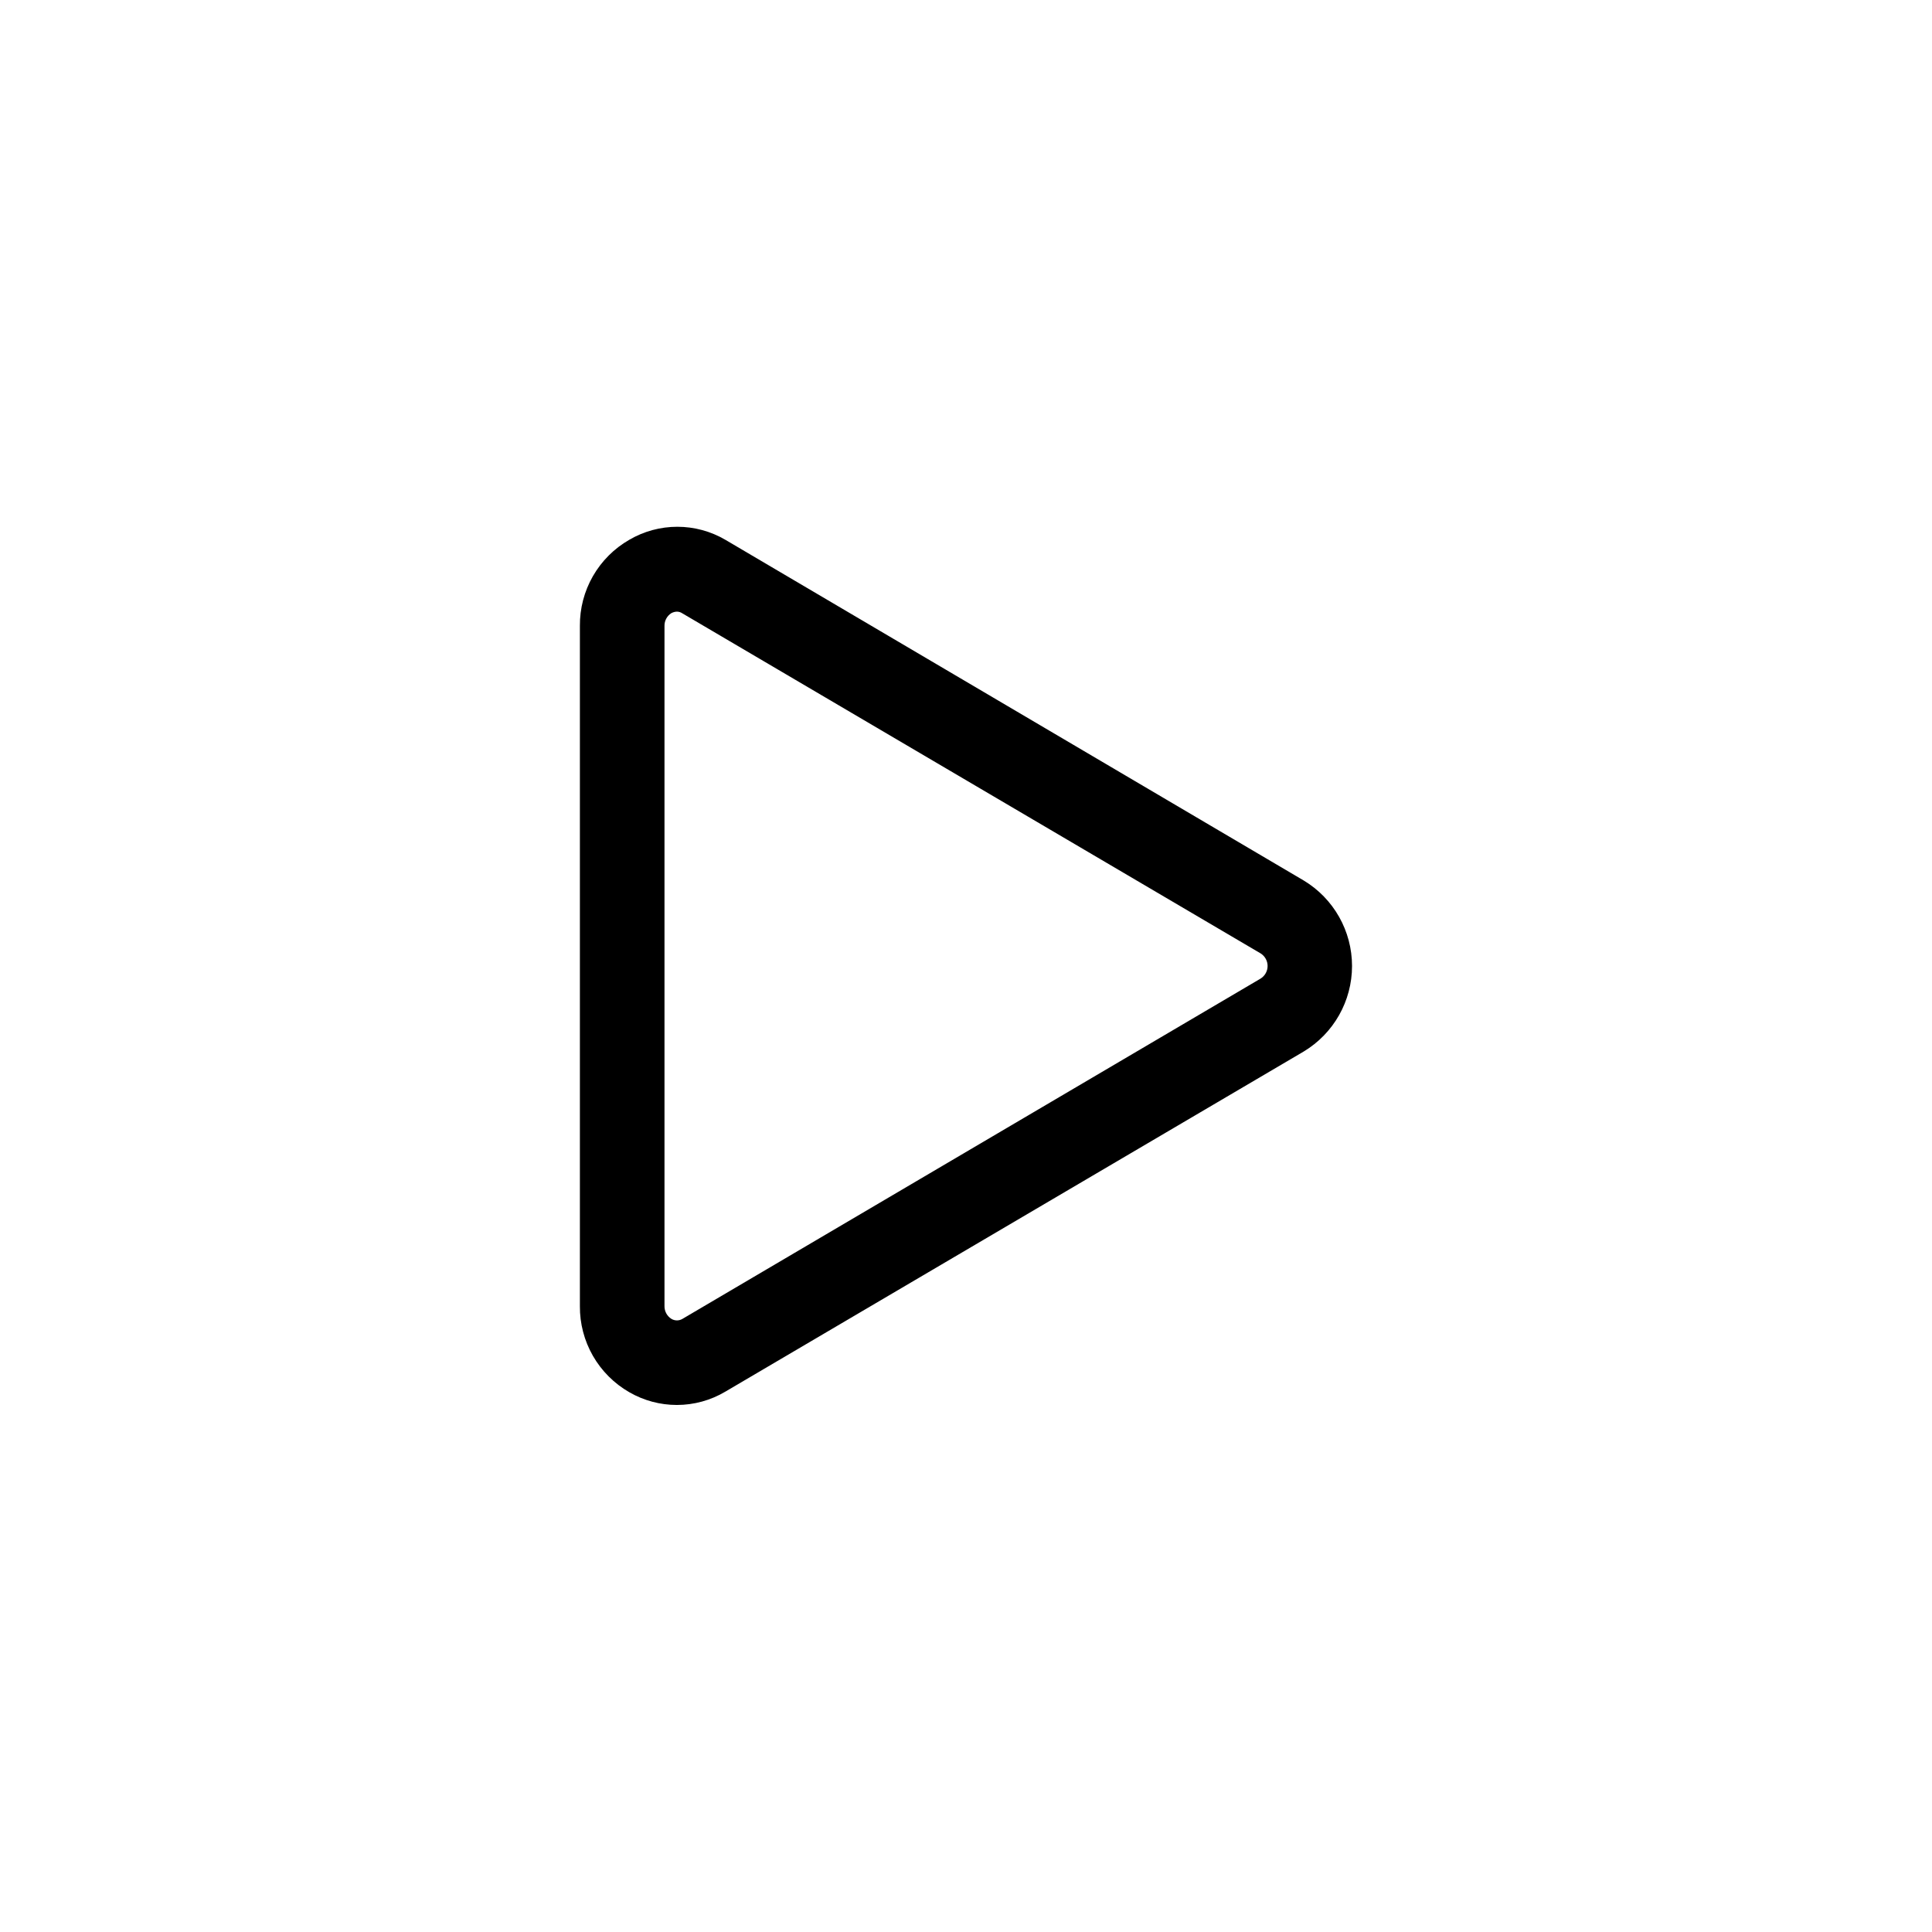 <?xml version="1.0" encoding="UTF-8"?>
<!-- Uploaded to: SVG Repo, www.svgrepo.com, Generator: SVG Repo Mixer Tools -->
<svg fill="#000000" width="800px" height="800px" version="1.1" viewBox="144 144 512 512" xmlns="http://www.w3.org/2000/svg">
 <path d="m323.37 516.33c-4.422 0-8.766-1.164-12.594-3.375-4.012-2.301-7.34-5.625-9.645-9.637-2.301-4.012-3.492-8.562-3.453-13.188v-180.26c-0.039-4.625 1.152-9.176 3.453-13.188 2.305-4.012 5.633-7.336 9.645-9.637 3.859-2.258 8.25-3.445 12.723-3.445 4.469 0 8.859 1.188 12.719 3.445l153.26 90.285c7.957 4.781 12.824 13.387 12.824 22.672 0 9.281-4.867 17.887-12.824 22.672l-153.26 90.129c-3.887 2.309-8.324 3.527-12.848 3.527zm0-210.24c-0.508 0.02-1.008 0.16-1.461 0.402-1.148 0.734-1.836 2.012-1.812 3.375v180.26c-0.023 1.363 0.664 2.641 1.812 3.375 0.914 0.555 2.059 0.555 2.973 0l153.21-90.18c1.141-0.719 1.836-1.977 1.836-3.324 0-1.352-0.695-2.606-1.836-3.328l-153.26-90.129c-0.434-0.293-0.941-0.453-1.465-0.453z"/>
</svg>